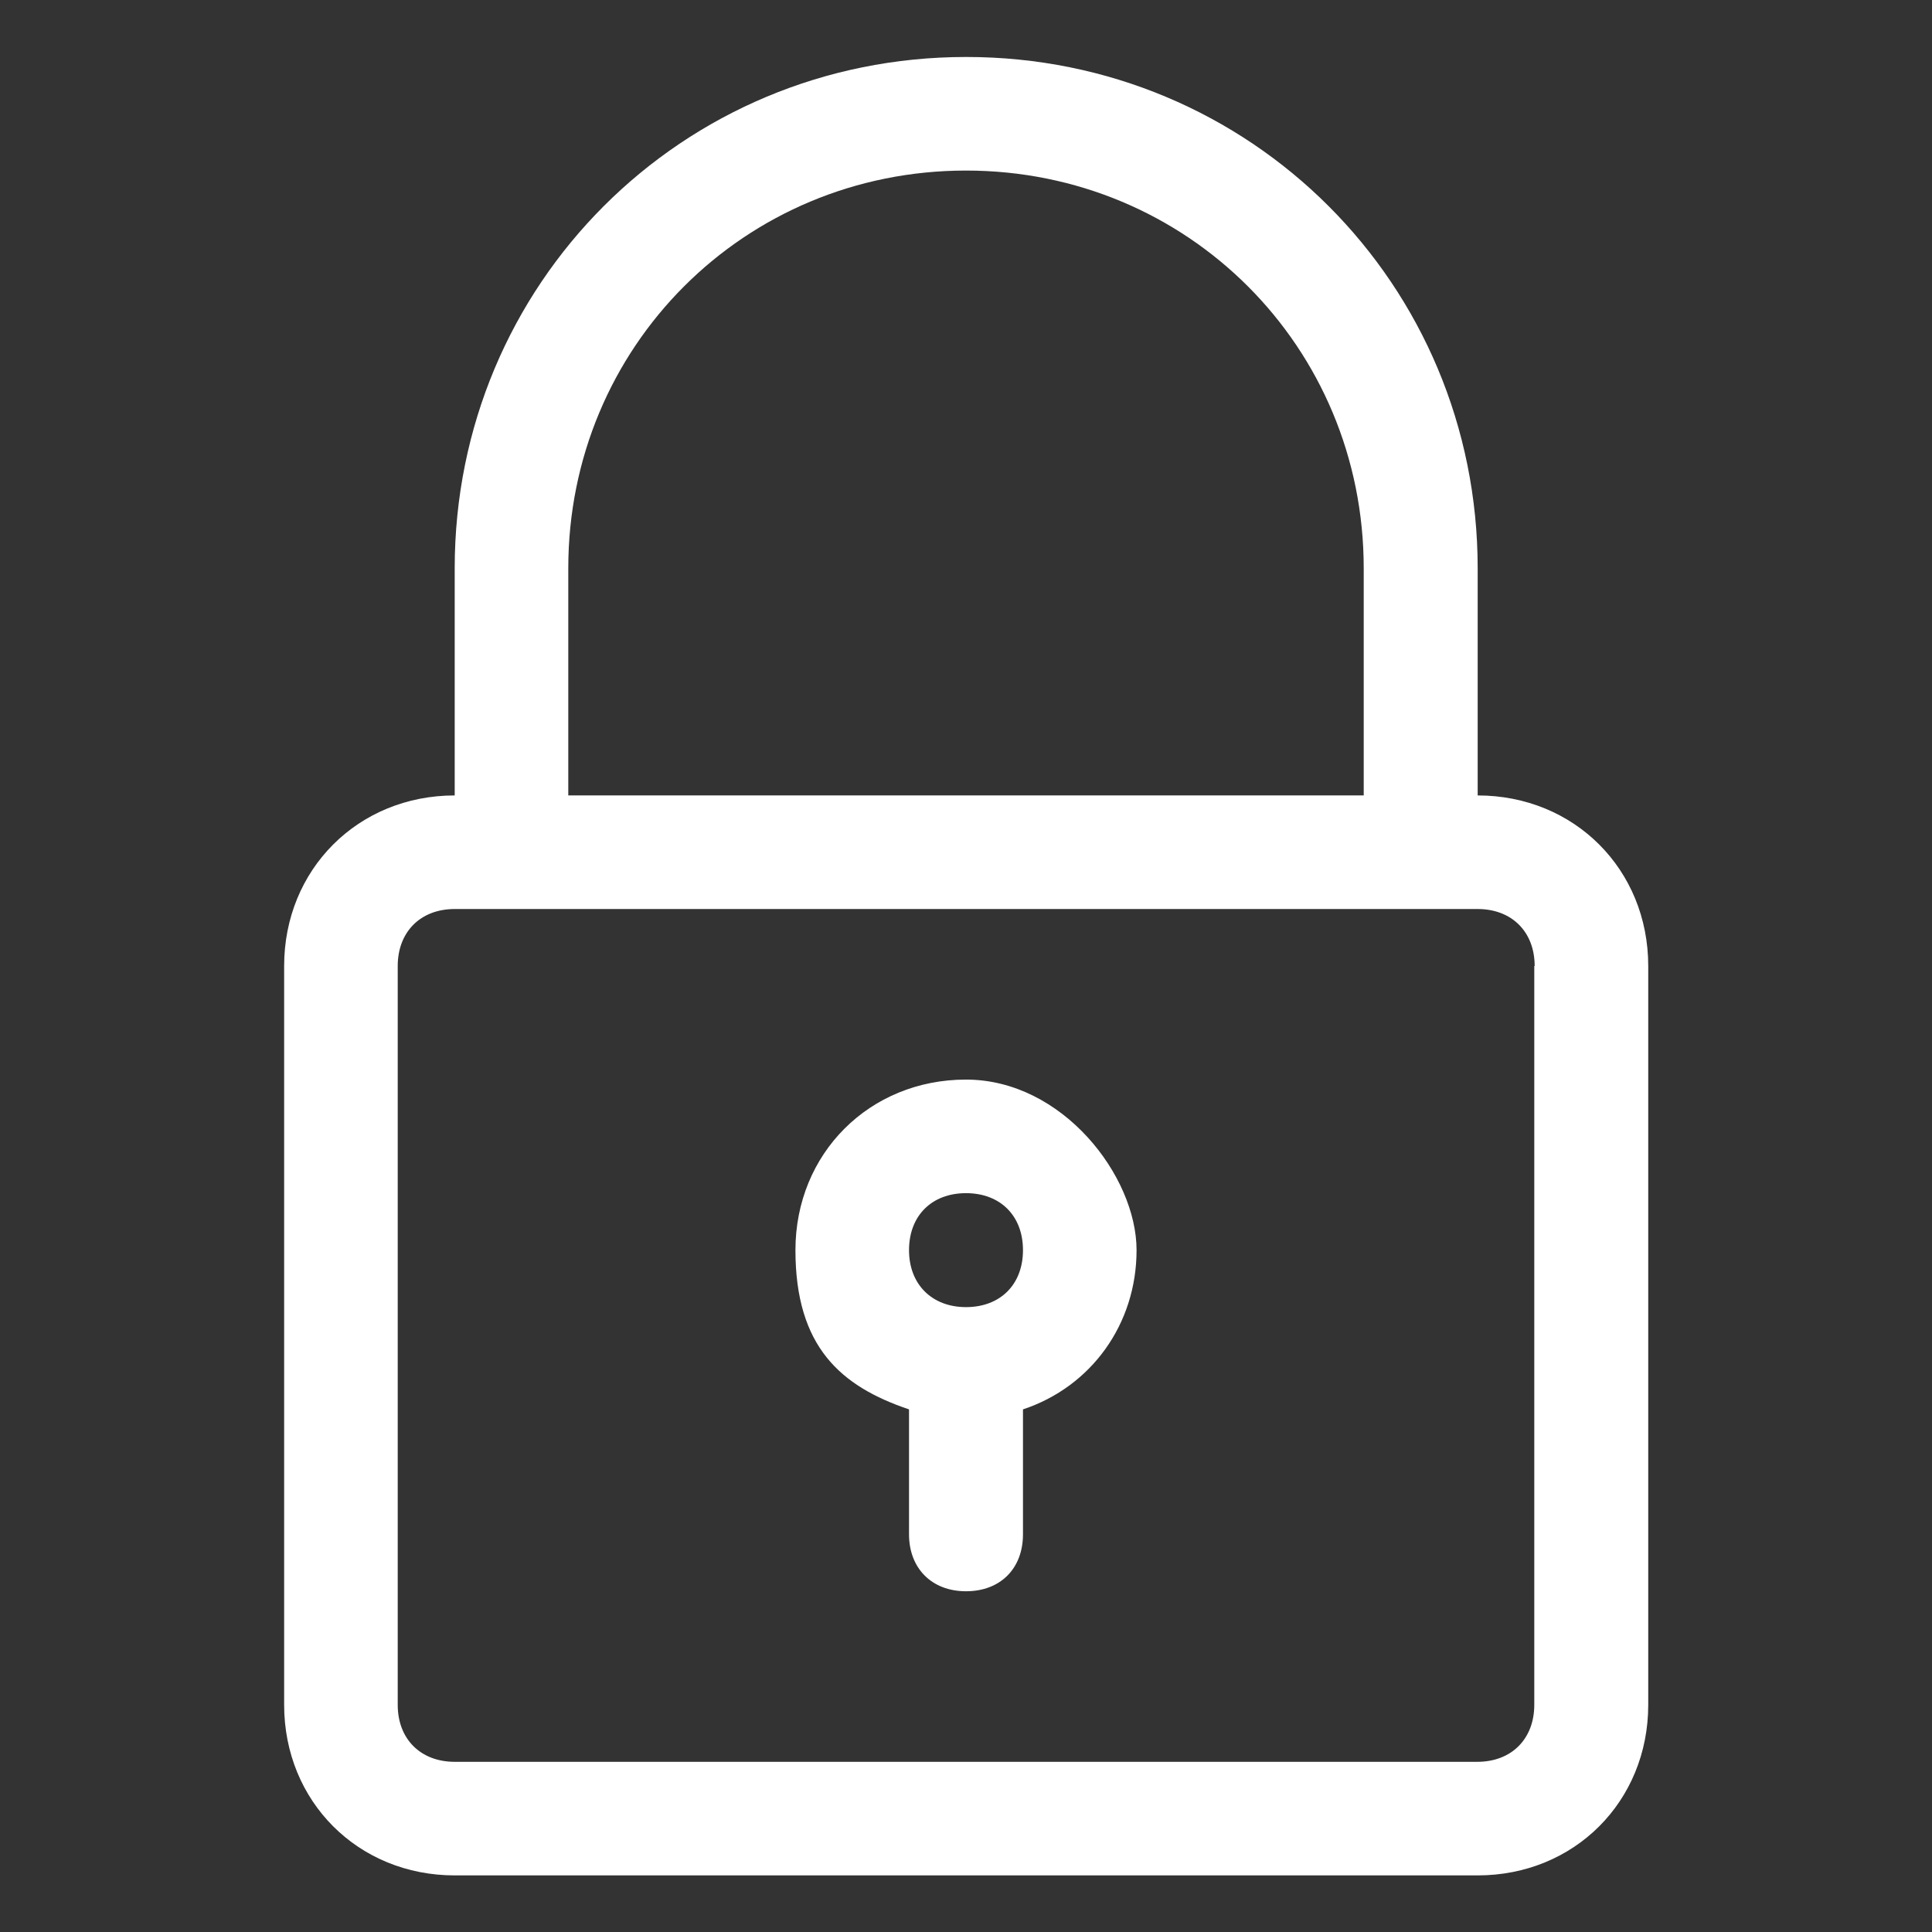<?xml version="1.0" encoding="UTF-8"?>
<svg xmlns="http://www.w3.org/2000/svg" version="1.1" viewBox="0 0 512 512">
  <rect x="0" y="0" width="512" height="512" fill="#333333" stroke="none"/>
  <defs>
    <style>
      .cls-1 {
        fill: #fff;
      }
    </style>
  </defs>
  <!-- Generator: Adobe Illustrator 28.7.2, SVG Export Plug-In . SVG Version: 1.2.0 Build 154)  -->
  <g>
    <g id="Layer_1">
      <g>
        <path class="cls-1" d="M256,15.1c-75.3,0-135.5,60.2-135.5,135.5v60.2c-25.6,0-45.2,19.6-45.2,45.2v195.8c0,25.6,19.6,45.2,45.2,45.2h271.1c25.6,0,45.2-19.6,45.2-45.2v-195.8c0-25.6-19.6-45.2-45.2-45.2v-60.2c0-75.3-60.2-135.5-135.5-135.5ZM406.6,256v195.8c0,9-6,15.1-15.1,15.1H120.5c-9,0-15.1-6-15.1-15.1v-195.8c0-9,6-15.1,15.1-15.1h271.1c9,0,15.1,6,15.1,15.1ZM150.6,210.8v-60.2c0-58.7,46.7-105.4,105.4-105.4s105.4,46.7,105.4,105.4v60.2h-210.8Z"/>
        <path class="cls-1" d="M256,286.1c-25.6,0-45.2,19.6-45.2,45.2s12,36.1,30.1,42.2v33.1c0,9,6,15.1,15.1,15.1s15.1-6,15.1-15.1v-33.1c18.1-6,30.1-22.6,30.1-42.2s-19.6-45.2-45.2-45.2ZM256,346.4c-9,0-15.1-6-15.1-15.1s6-15.1,15.1-15.1,15.1,6,15.1,15.1-6,15.1-15.1,15.1Z"/>
      </g>
    </g>
  </g>
</svg>